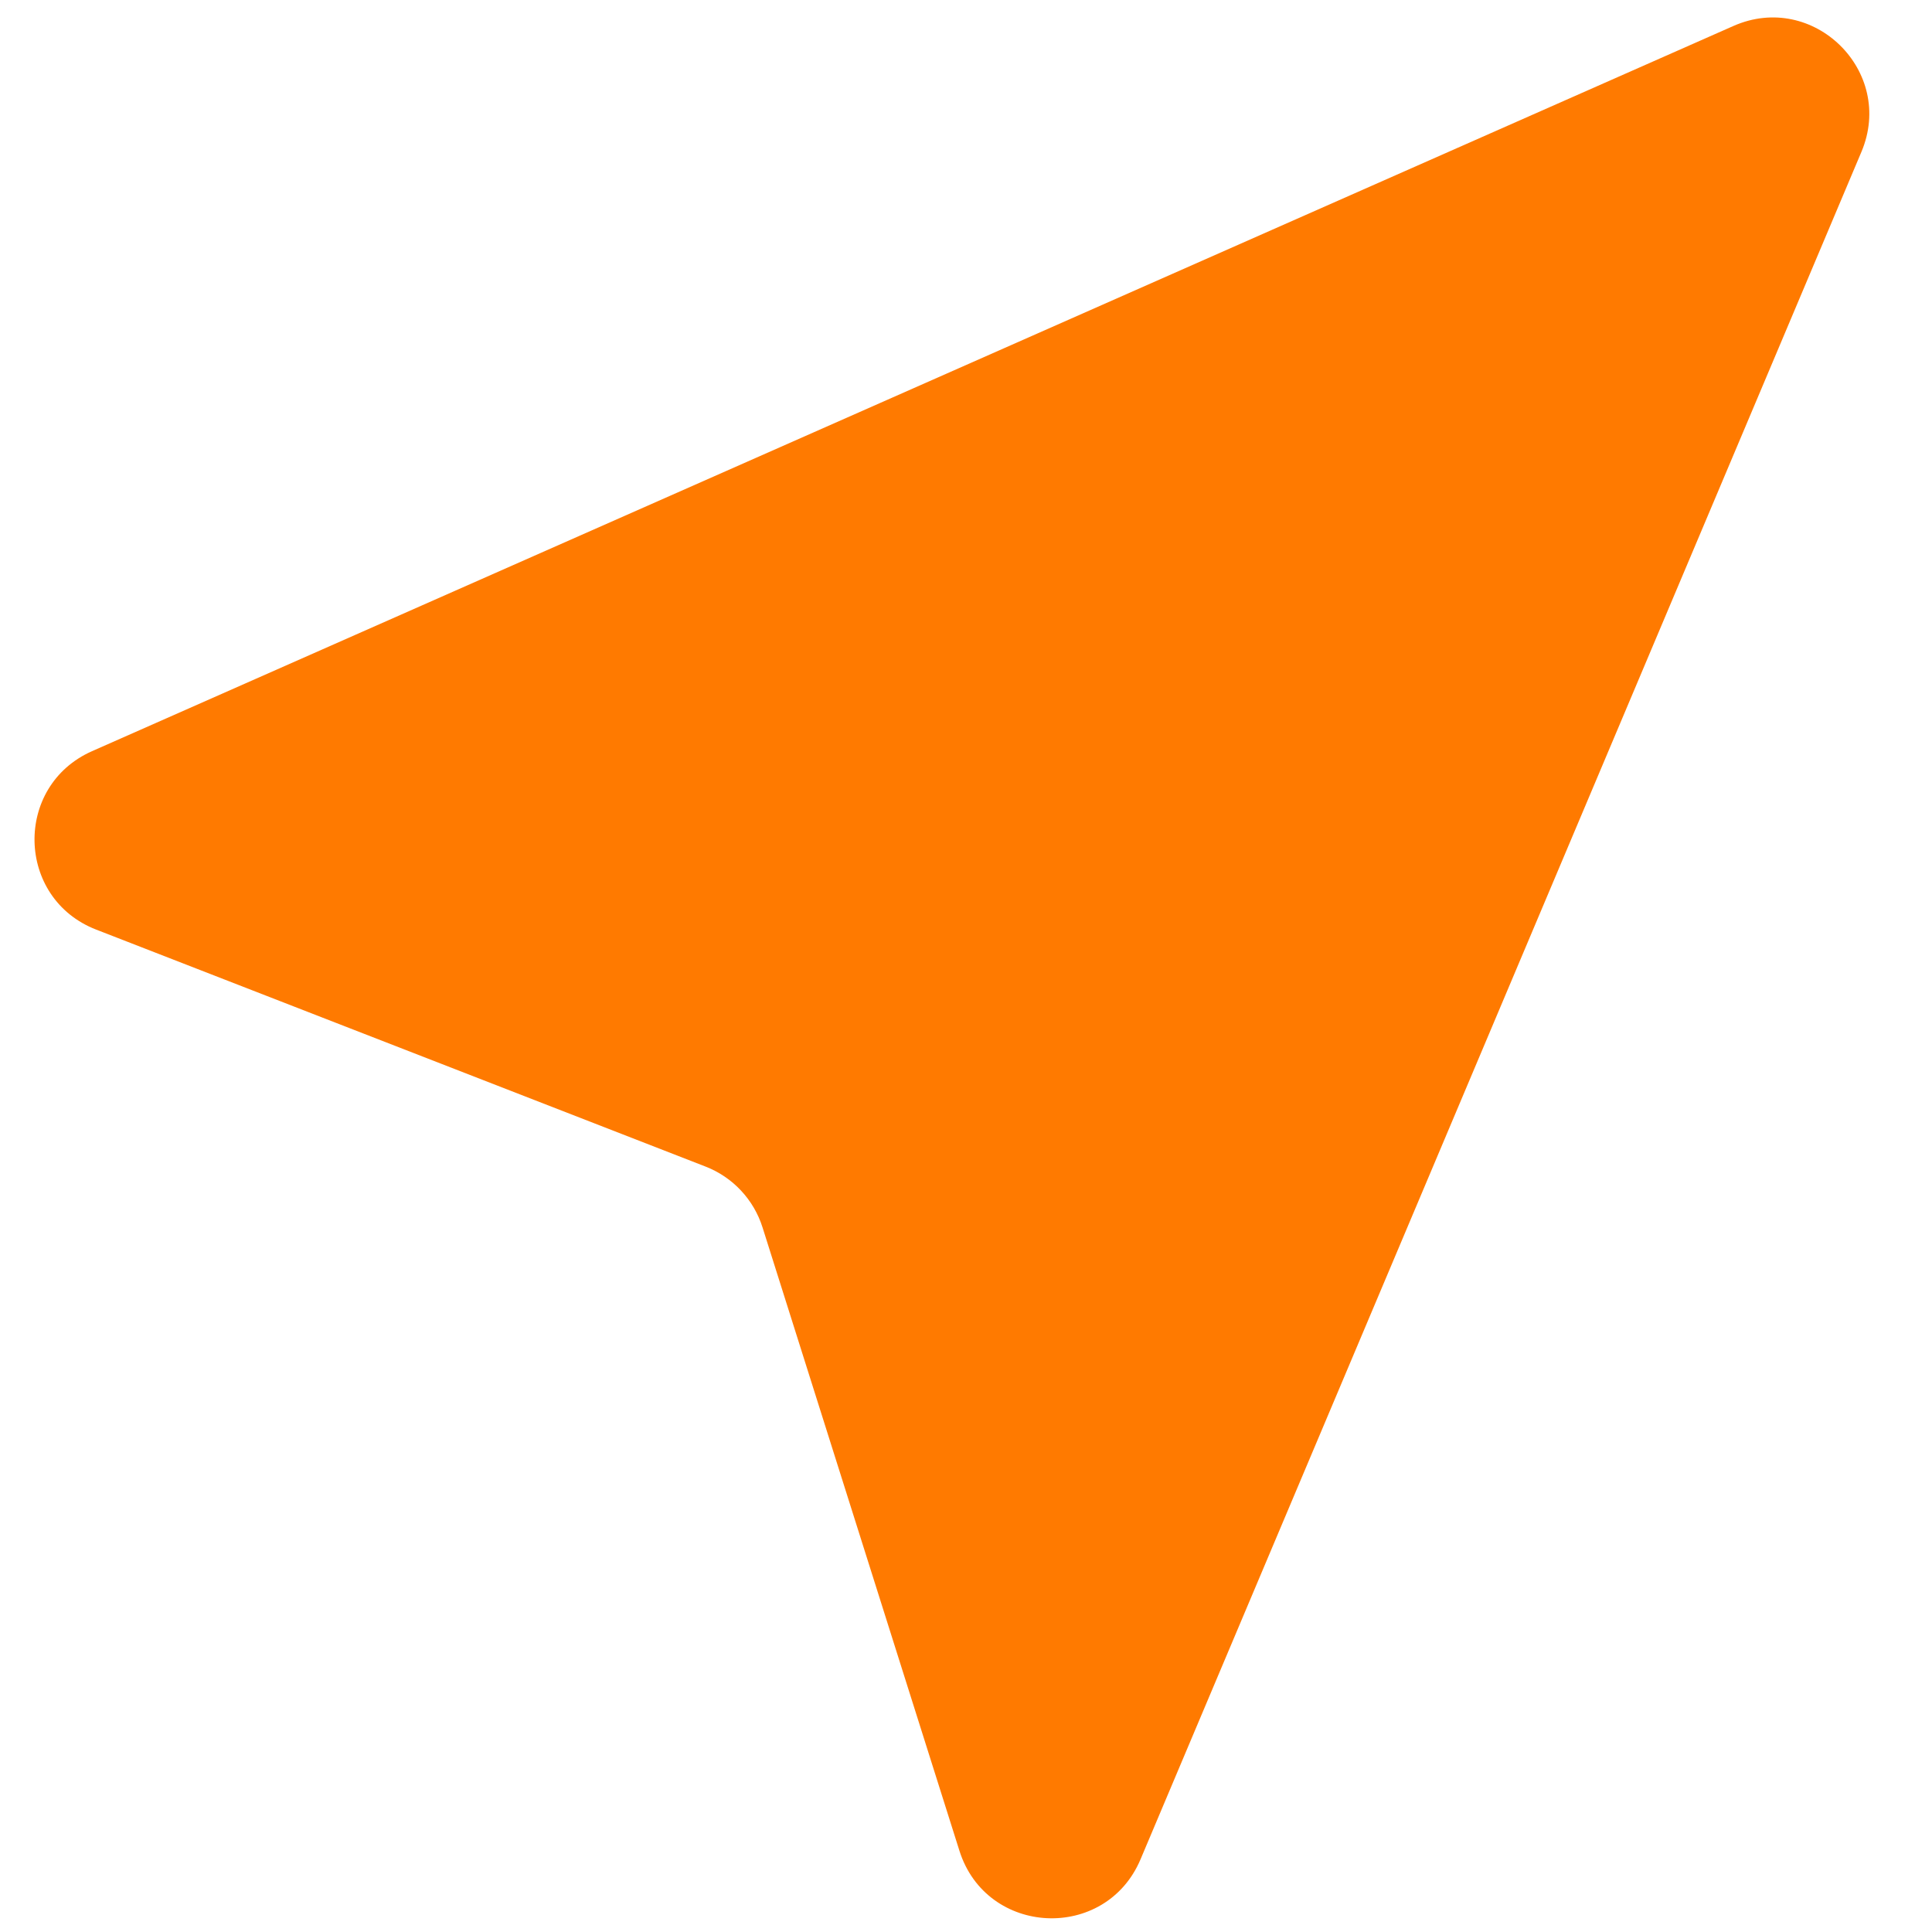<svg width="20" height="20" viewBox="0 0 20 20" fill="none" xmlns="http://www.w3.org/2000/svg">
<path d="M17.944 0.269L0.953 7.776C0.139 8.136 0.165 9.3 0.995 9.623L7.303 12.076C7.586 12.186 7.803 12.418 7.894 12.707L9.932 19.159C10.212 20.046 11.445 20.104 11.807 19.247L19.269 1.573C19.622 0.738 18.772 -0.097 17.944 0.269Z" fill="#FF7A00"/>
</svg>
